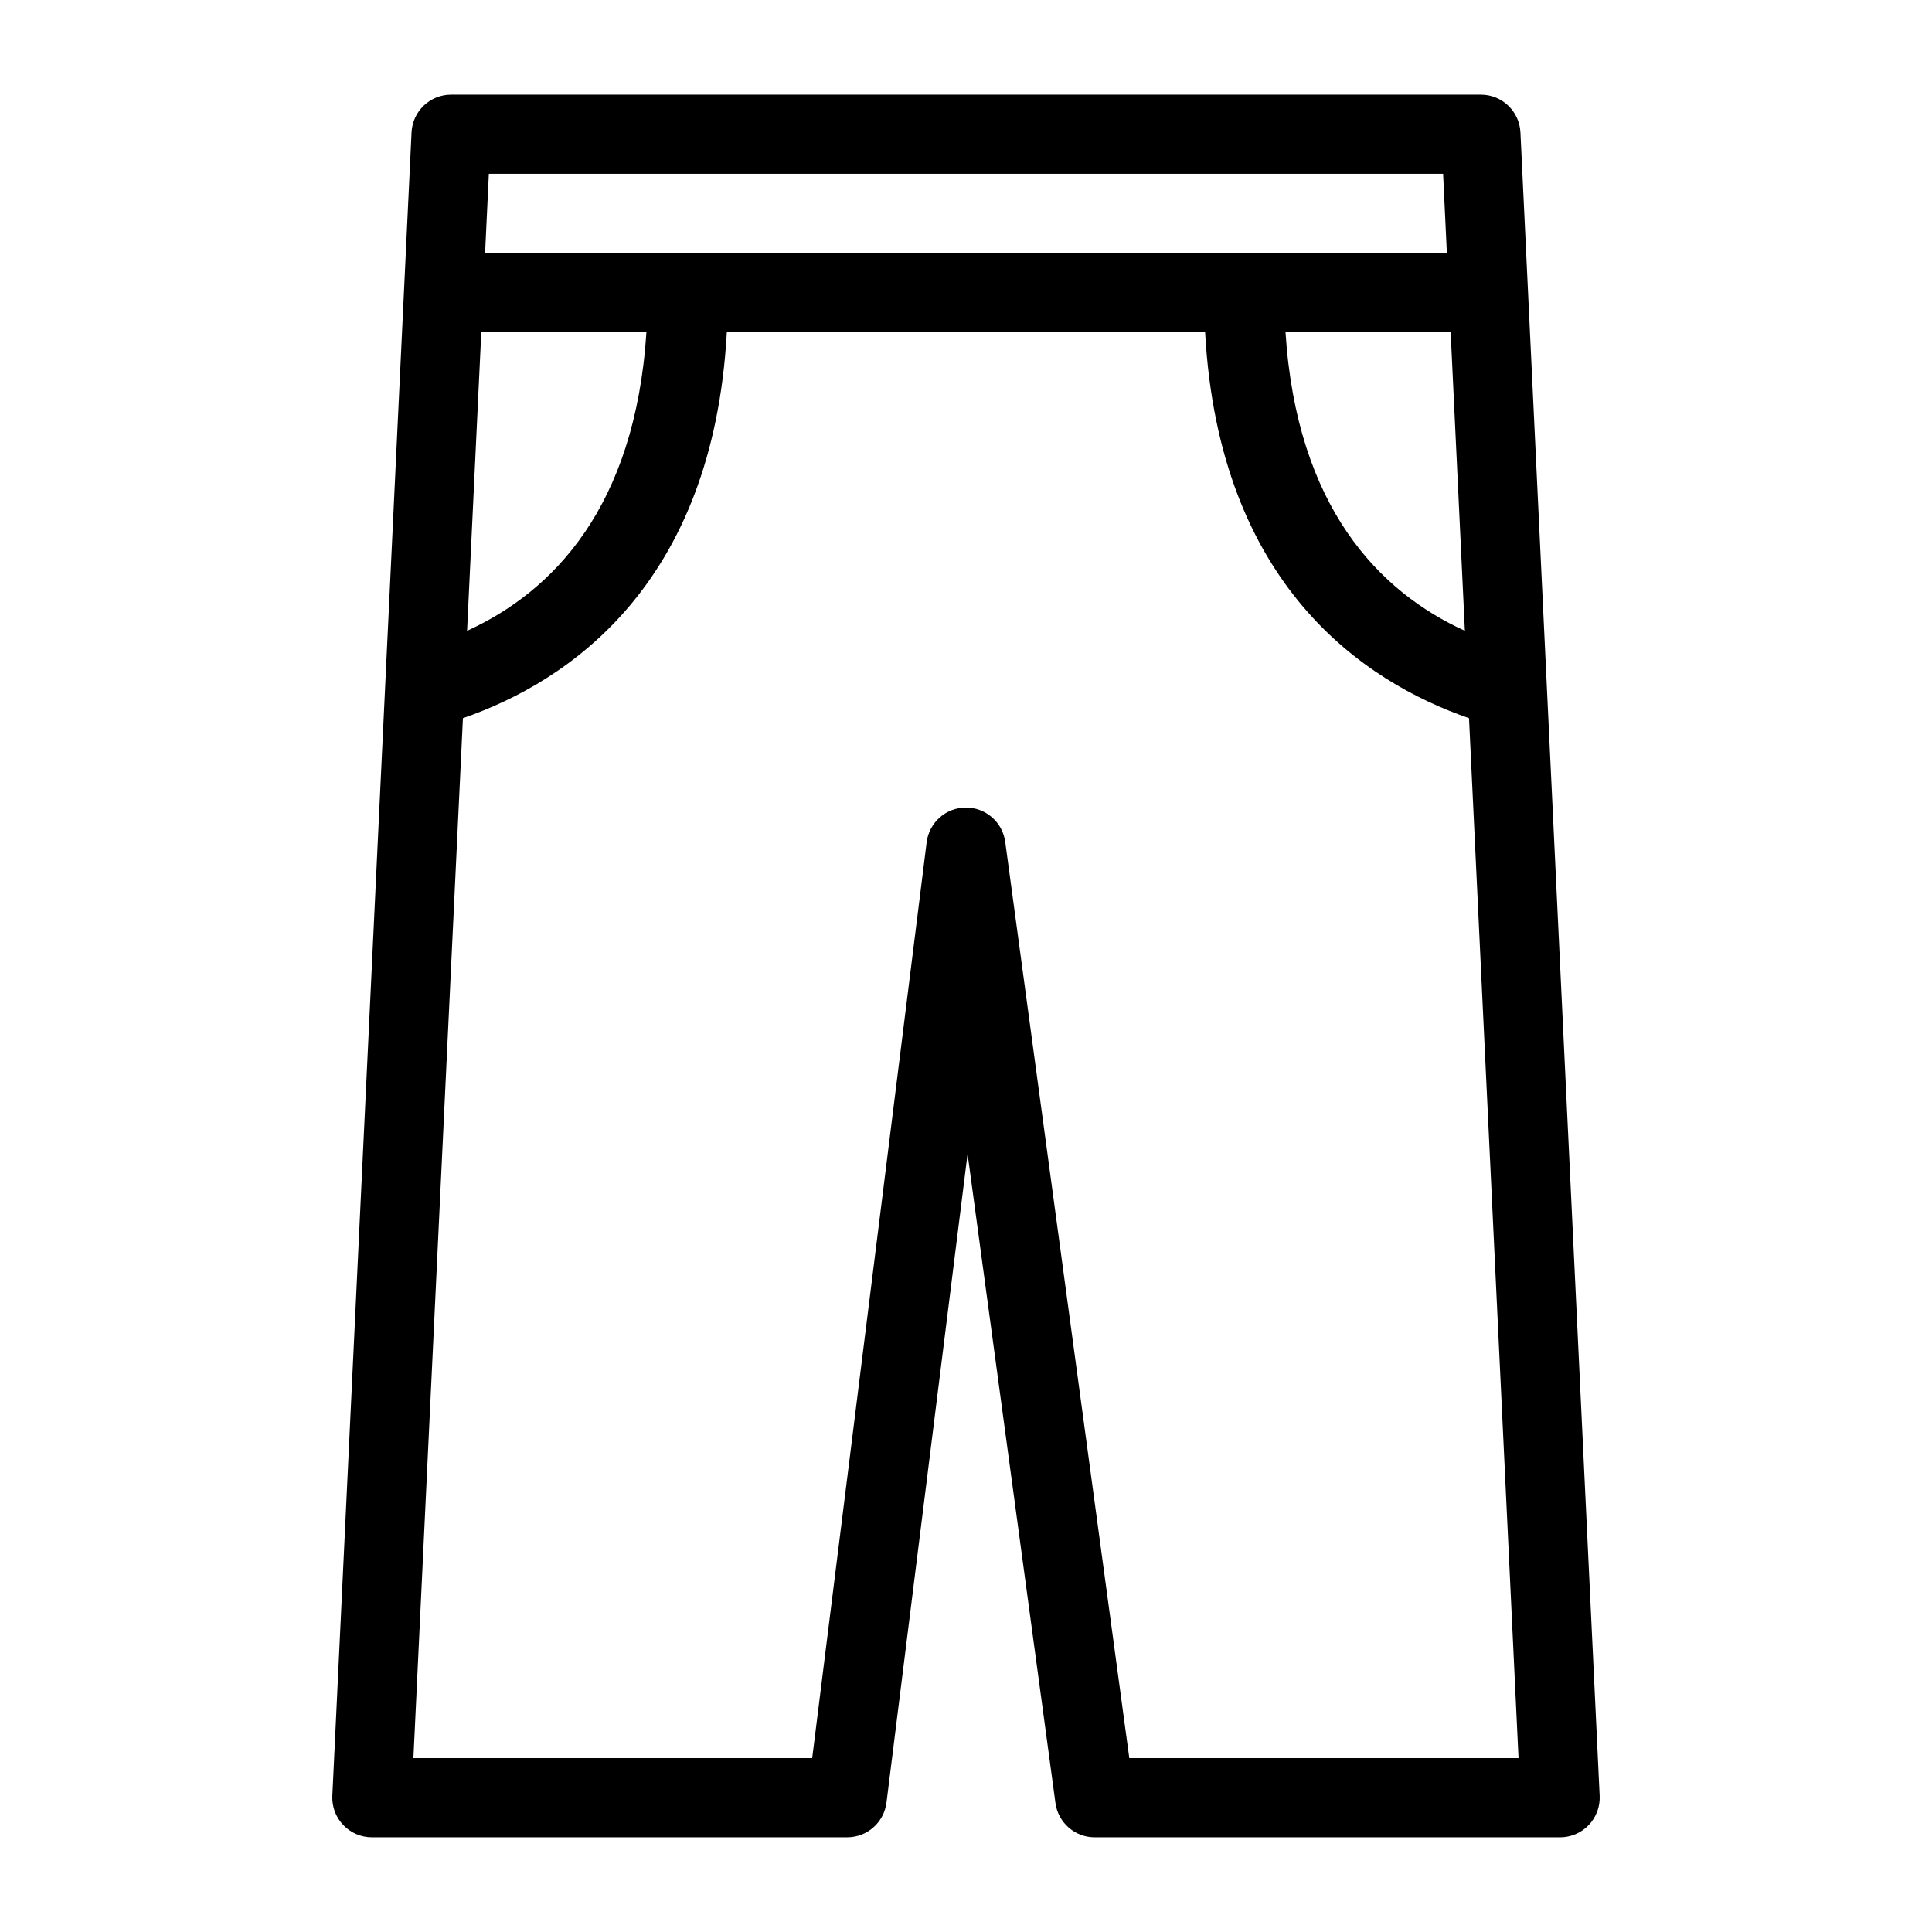 <?xml version="1.0" encoding="UTF-8"?>
<!-- Uploaded to: ICON Repo, www.iconrepo.com, Generator: ICON Repo Mixer Tools -->
<svg fill="#000000" width="800px" height="800px" version="1.1" viewBox="144 144 512 512" xmlns="http://www.w3.org/2000/svg">
 <path d="m546.93 179.08c-0.266-5.598-4.883-10-10.488-9.996h-272.89c-5.606-0.004-10.219 4.398-10.488 9.992l-20.992 440.83c-0.137 2.867 0.906 5.668 2.887 7.746 1.984 2.078 4.731 3.254 7.602 3.254h125.95c5.289 0 9.754-3.941 10.414-9.191l21.492-171.92 23.289 172.02c0.703 5.207 5.148 9.094 10.402 9.094h123.33c2.871 0 5.617-1.176 7.602-3.254 1.98-2.078 3.023-4.875 2.887-7.742zm-14.723 132.09c-22.711-10.352-44.527-32.703-47.531-79.113h43.762zm-5.769-121.1 0.996 20.992h-254.88l0.996-20.992zm-254.89 41.984h43.762c-3.008 46.41-24.824 68.762-47.527 79.113zm171.73 377.86-32.883-242.81c-0.707-5.203-5.152-9.09-10.402-9.09h-0.055c-5.273 0.027-9.707 3.961-10.363 9.191l-30.336 242.71h-105.68l13.121-275.59c27.773-9.609 66.25-35.133 69.938-102.27h126.75c3.691 67.137 42.164 92.66 69.938 102.27l13.121 275.59z"/>
</svg>